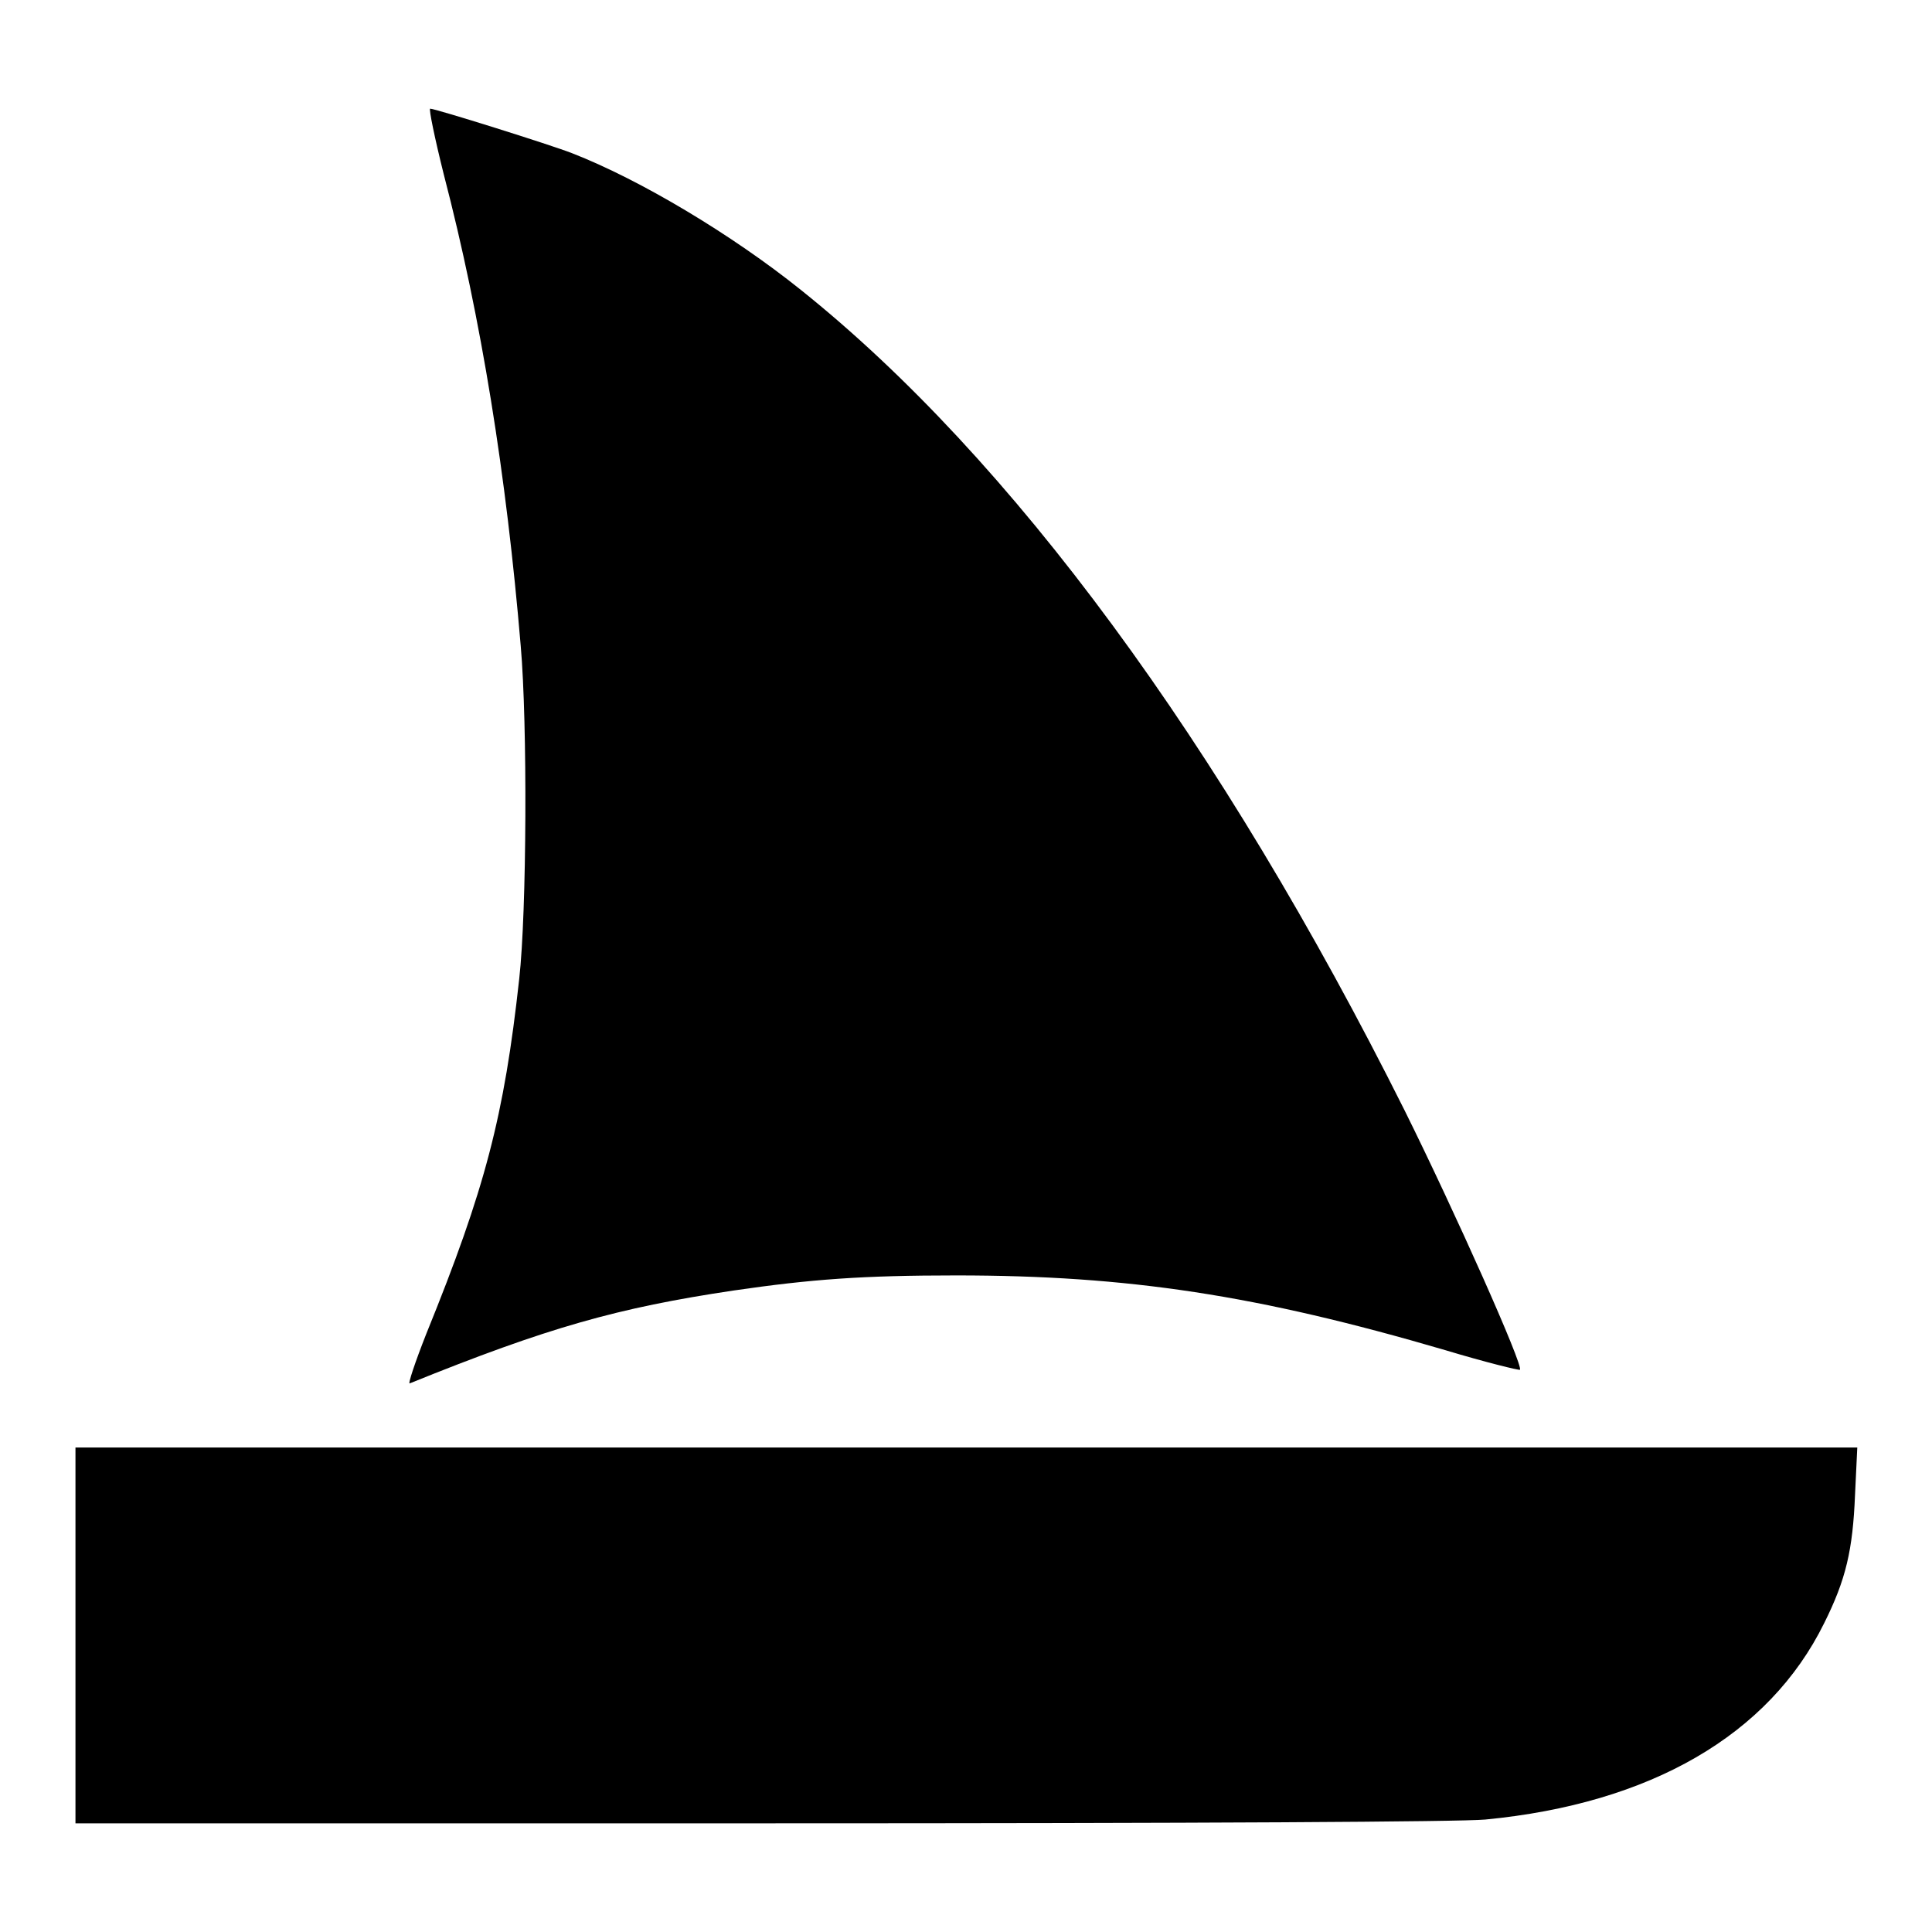 <?xml version="1.0" encoding="utf-8"?>
<!-- Svg Vector Icons : http://www.onlinewebfonts.com/icon -->
<!DOCTYPE svg PUBLIC "-//W3C//DTD SVG 1.1//EN" "http://www.w3.org/Graphics/SVG/1.1/DTD/svg11.dtd">
<svg version="1.1" xmlns="http://www.w3.org/2000/svg" xmlns:xlink="http://www.w3.org/1999/xlink" x="0px" y="0px" viewBox="0 0 256 256" enable-background="new 0 0 256 256" xml:space="preserve">
<g><g><g><path fill="#000000" d="M58.8,23.1C63.8,42.3,67.1,63,69,85.6c0.9,10.3,0.8,35.2-0.2,44.1c-2,18.2-4.5,27.8-12.3,47c-1.5,3.8-2.5,6.8-2.2,6.6c18.3-7.4,27.5-10,42.9-12.3c10.3-1.5,17.1-2,29.5-2c22.8,0,39.9,2.6,64.8,9.9c5.3,1.6,9.8,2.7,9.9,2.6c0.5-0.5-8.6-20.9-15.3-34.4c-24.3-48.6-52.1-86.4-80-108.7c-9.1-7.3-21.3-14.6-30.3-18.1C73,19.2,57.7,14.4,57,14.4C56.8,14.4,57.6,18.3,58.8,23.1z"/><path fill="#000000" d="M10,216.7v24.9h90.9c59.2,0,92.6-0.2,95.9-0.5c21.9-2.1,37.6-11.2,44.9-26c2.9-5.8,3.8-9.7,4.1-17l0.3-6.3H128H10V216.7z"/></g></g></g>
</svg>